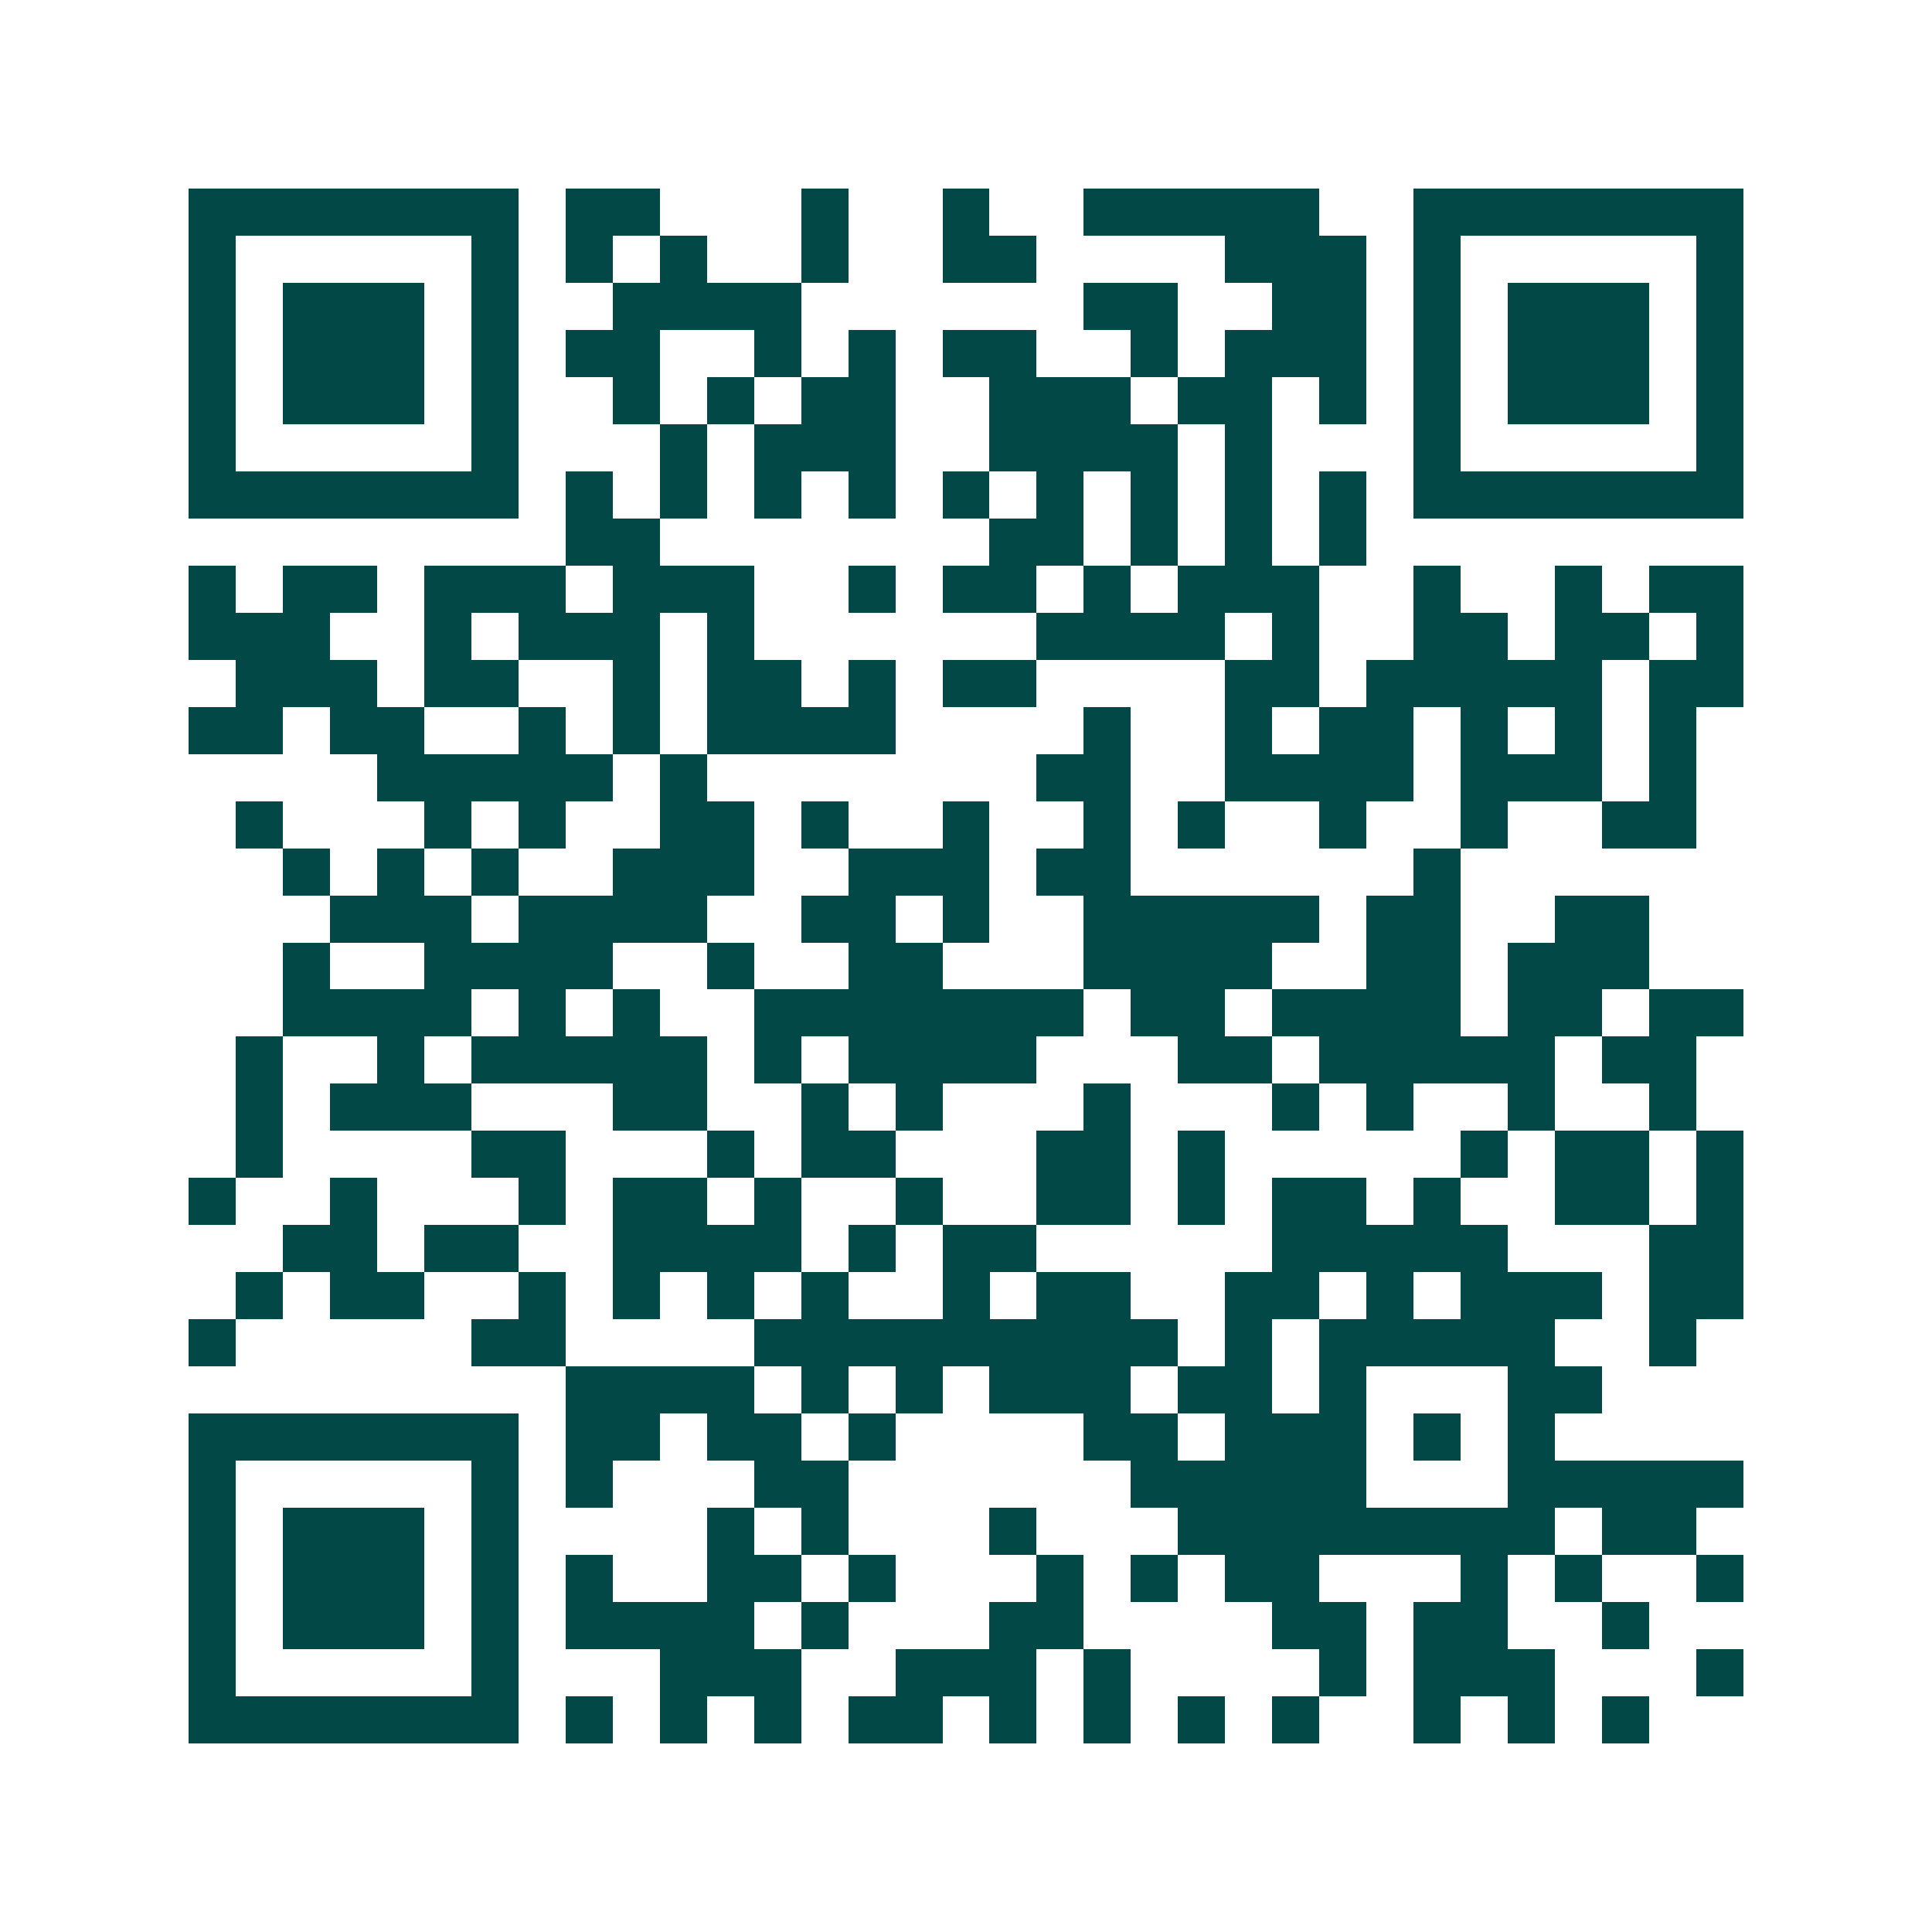<svg xmlns="http://www.w3.org/2000/svg" width="200" height="200" viewBox="0 0 41 41" shape-rendering="crispEdges"><path fill="#ffffff" d="M0 0h41v41H0z"/><path stroke="#014847" d="M4 4.5h7m1 0h2m3 0h1m2 0h1m2 0h5m2 0h7M4 5.5h1m5 0h1m1 0h1m1 0h1m2 0h1m2 0h2m4 0h3m1 0h1m5 0h1M4 6.5h1m1 0h3m1 0h1m2 0h4m6 0h2m2 0h2m1 0h1m1 0h3m1 0h1M4 7.5h1m1 0h3m1 0h1m1 0h2m2 0h1m1 0h1m1 0h2m2 0h1m1 0h3m1 0h1m1 0h3m1 0h1M4 8.5h1m1 0h3m1 0h1m2 0h1m1 0h1m1 0h2m2 0h3m1 0h2m1 0h1m1 0h1m1 0h3m1 0h1M4 9.5h1m5 0h1m3 0h1m1 0h3m2 0h4m1 0h1m3 0h1m5 0h1M4 10.5h7m1 0h1m1 0h1m1 0h1m1 0h1m1 0h1m1 0h1m1 0h1m1 0h1m1 0h1m1 0h7M12 11.5h2m7 0h2m1 0h1m1 0h1m1 0h1M4 12.5h1m1 0h2m1 0h3m1 0h3m2 0h1m1 0h2m1 0h1m1 0h3m2 0h1m2 0h1m1 0h2M4 13.5h3m2 0h1m1 0h3m1 0h1m6 0h4m1 0h1m2 0h2m1 0h2m1 0h1M5 14.5h3m1 0h2m2 0h1m1 0h2m1 0h1m1 0h2m4 0h2m1 0h5m1 0h2M4 15.5h2m1 0h2m2 0h1m1 0h1m1 0h4m4 0h1m2 0h1m1 0h2m1 0h1m1 0h1m1 0h1M8 16.5h5m1 0h1m7 0h2m2 0h4m1 0h3m1 0h1M5 17.5h1m3 0h1m1 0h1m2 0h2m1 0h1m2 0h1m2 0h1m1 0h1m2 0h1m2 0h1m2 0h2M6 18.5h1m1 0h1m1 0h1m2 0h3m2 0h3m1 0h2m6 0h1M7 19.5h3m1 0h4m2 0h2m1 0h1m2 0h5m1 0h2m2 0h2M6 20.5h1m2 0h4m2 0h1m2 0h2m3 0h4m2 0h2m1 0h3M6 21.5h4m1 0h1m1 0h1m2 0h7m1 0h2m1 0h4m1 0h2m1 0h2M5 22.5h1m2 0h1m1 0h5m1 0h1m1 0h4m3 0h2m1 0h5m1 0h2M5 23.5h1m1 0h3m3 0h2m2 0h1m1 0h1m3 0h1m3 0h1m1 0h1m2 0h1m2 0h1M5 24.5h1m4 0h2m3 0h1m1 0h2m3 0h2m1 0h1m5 0h1m1 0h2m1 0h1M4 25.5h1m2 0h1m3 0h1m1 0h2m1 0h1m2 0h1m2 0h2m1 0h1m1 0h2m1 0h1m2 0h2m1 0h1M6 26.5h2m1 0h2m2 0h4m1 0h1m1 0h2m5 0h5m3 0h2M5 27.5h1m1 0h2m2 0h1m1 0h1m1 0h1m1 0h1m2 0h1m1 0h2m2 0h2m1 0h1m1 0h3m1 0h2M4 28.5h1m5 0h2m4 0h9m1 0h1m1 0h5m2 0h1M12 29.5h4m1 0h1m1 0h1m1 0h3m1 0h2m1 0h1m3 0h2M4 30.5h7m1 0h2m1 0h2m1 0h1m4 0h2m1 0h3m1 0h1m1 0h1M4 31.5h1m5 0h1m1 0h1m3 0h2m6 0h5m3 0h5M4 32.5h1m1 0h3m1 0h1m4 0h1m1 0h1m3 0h1m3 0h8m1 0h2M4 33.5h1m1 0h3m1 0h1m1 0h1m2 0h2m1 0h1m3 0h1m1 0h1m1 0h2m3 0h1m1 0h1m2 0h1M4 34.5h1m1 0h3m1 0h1m1 0h4m1 0h1m3 0h2m4 0h2m1 0h2m2 0h1M4 35.5h1m5 0h1m3 0h3m2 0h3m1 0h1m4 0h1m1 0h3m3 0h1M4 36.5h7m1 0h1m1 0h1m1 0h1m1 0h2m1 0h1m1 0h1m1 0h1m1 0h1m2 0h1m1 0h1m1 0h1"/></svg>
